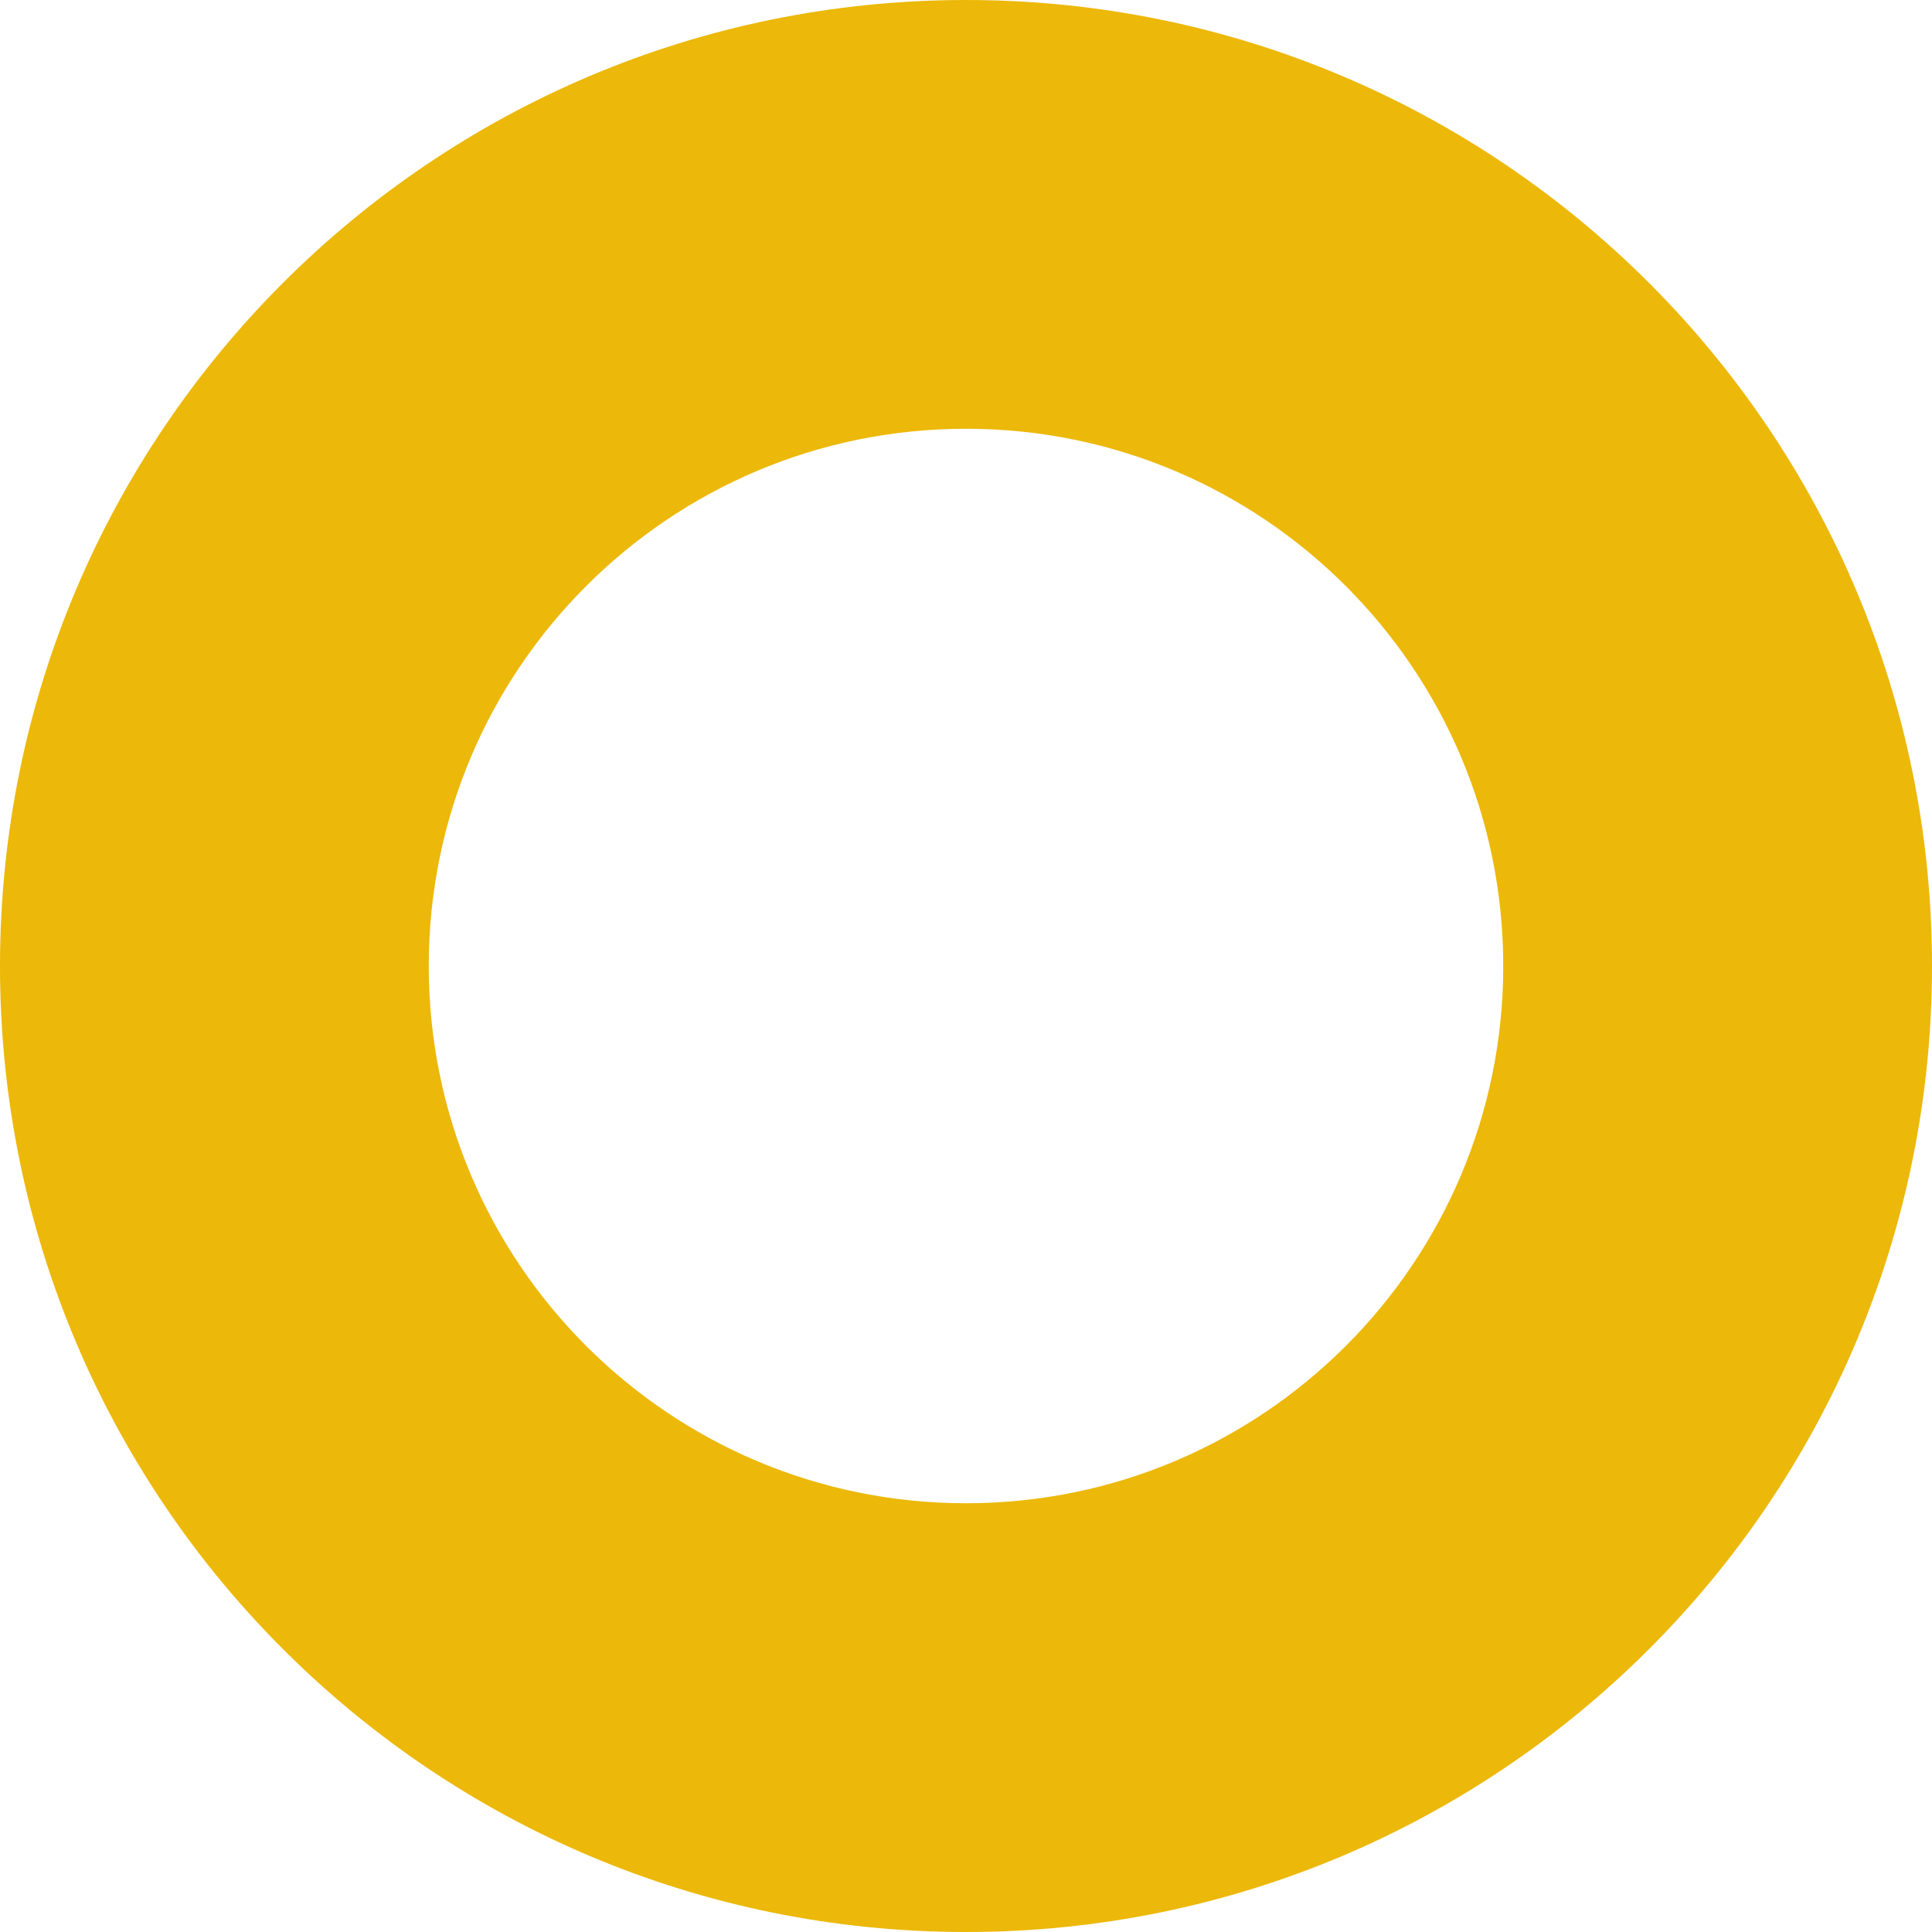 <?xml version="1.0" encoding="UTF-8"?> <svg xmlns="http://www.w3.org/2000/svg" width="508" height="508" viewBox="0 0 508 508" fill="none"> <path d="M508 254C508 394.28 394.28 508 254 508C113.72 508 0 394.28 0 254C0 113.72 113.72 0 254 0C394.28 0 508 113.72 508 254ZM112.738 254C112.738 332.017 175.983 395.263 254 395.263C332.017 395.263 395.263 332.017 395.263 254C395.263 175.983 332.017 112.738 254 112.738C175.983 112.738 112.738 175.983 112.738 254Z" fill="#ECB809"></path> </svg> 